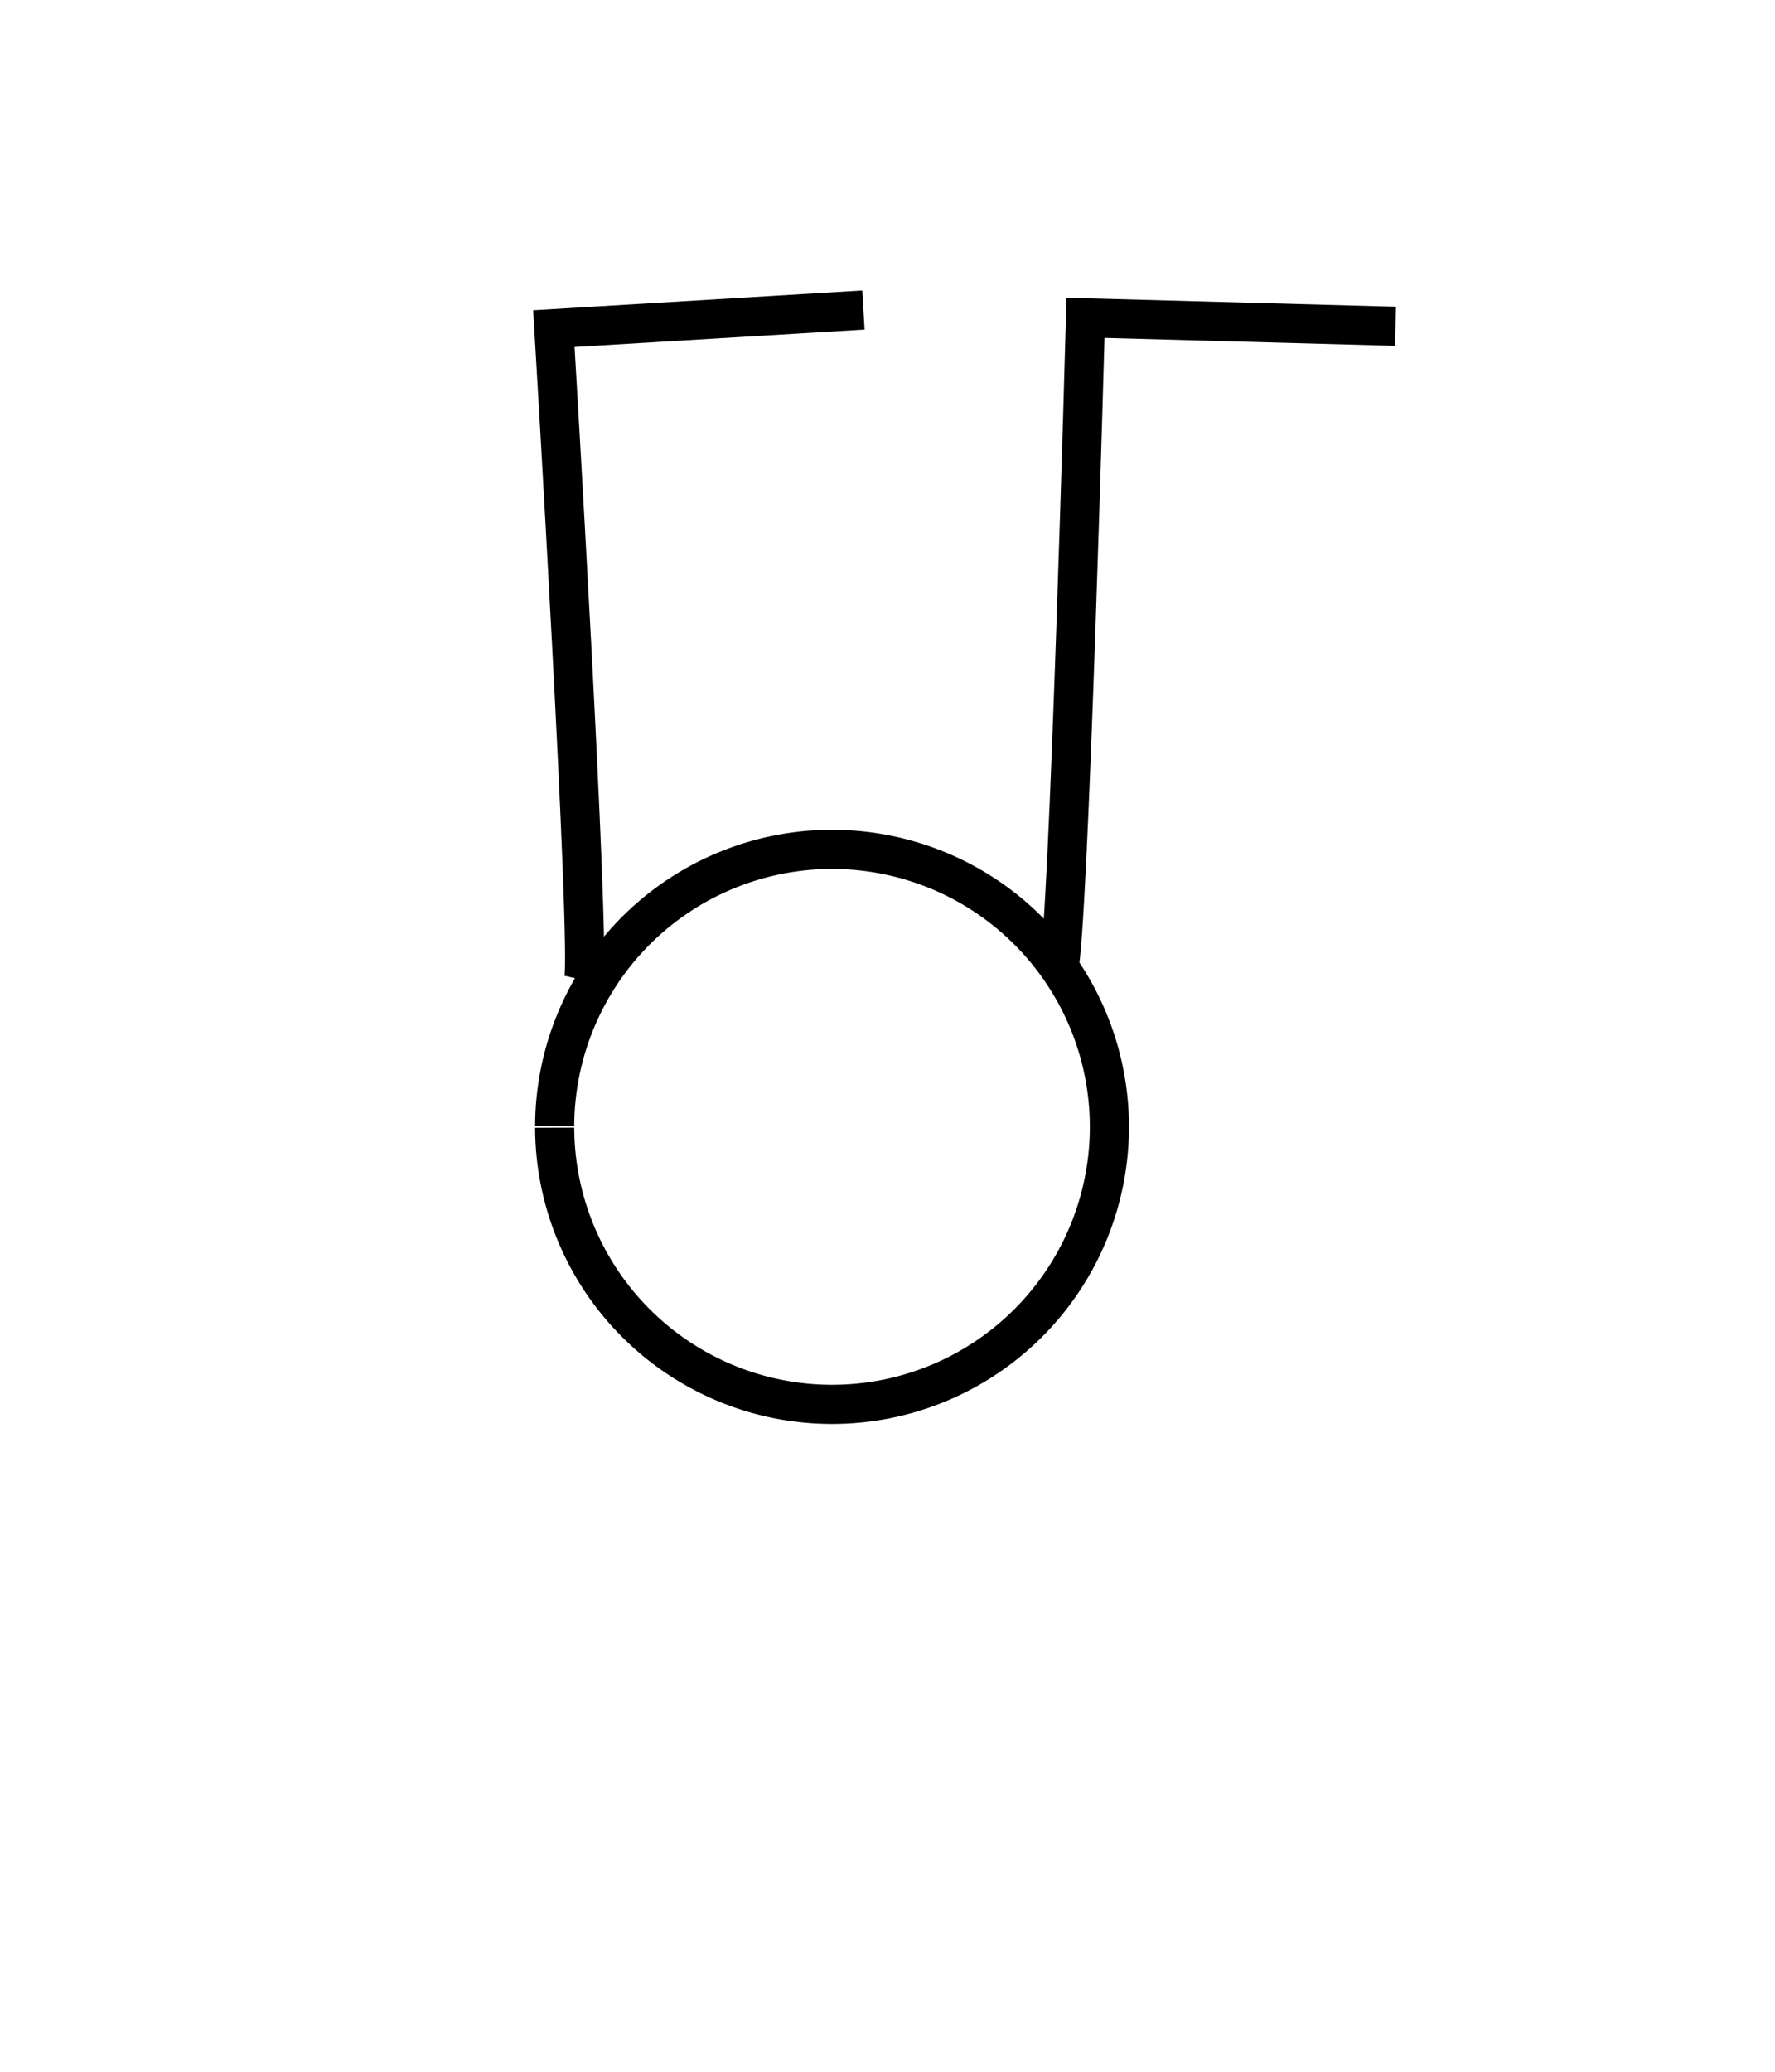 <?xml version="1.0"?><svg width="45.354" height="52.913" xmlns="http://www.w3.org/2000/svg">
 <title>simbol saklar seri</title>

 <g>
  <title>Layer 1</title>
  <path fill="none" stroke="#000000" d="m14.173,28.759a7.087,7.087 0 1 1 -0,0.043" id="path1308"/>
  <path transform="rotate(-25, 30.604, 14.94)" fill="none" fill-opacity="0.75" fill-rule="evenodd" stroke="#000000" stroke-width="1px" id="path2196" d="m37.976,11.087l-7.087,-3.543c0,0 -7.087,14.173 -7.661,14.792"/>
  <path transform="rotate(-30, 17.604, 14.94)" id="svg_1" fill="none" fill-opacity="0.75" fill-rule="evenodd" stroke="#000000" stroke-width="1px" d="m24.976,11.087l-7.087,-3.543c0,0 -7.087,14.173 -7.661,14.792"/>
 </g>
</svg>